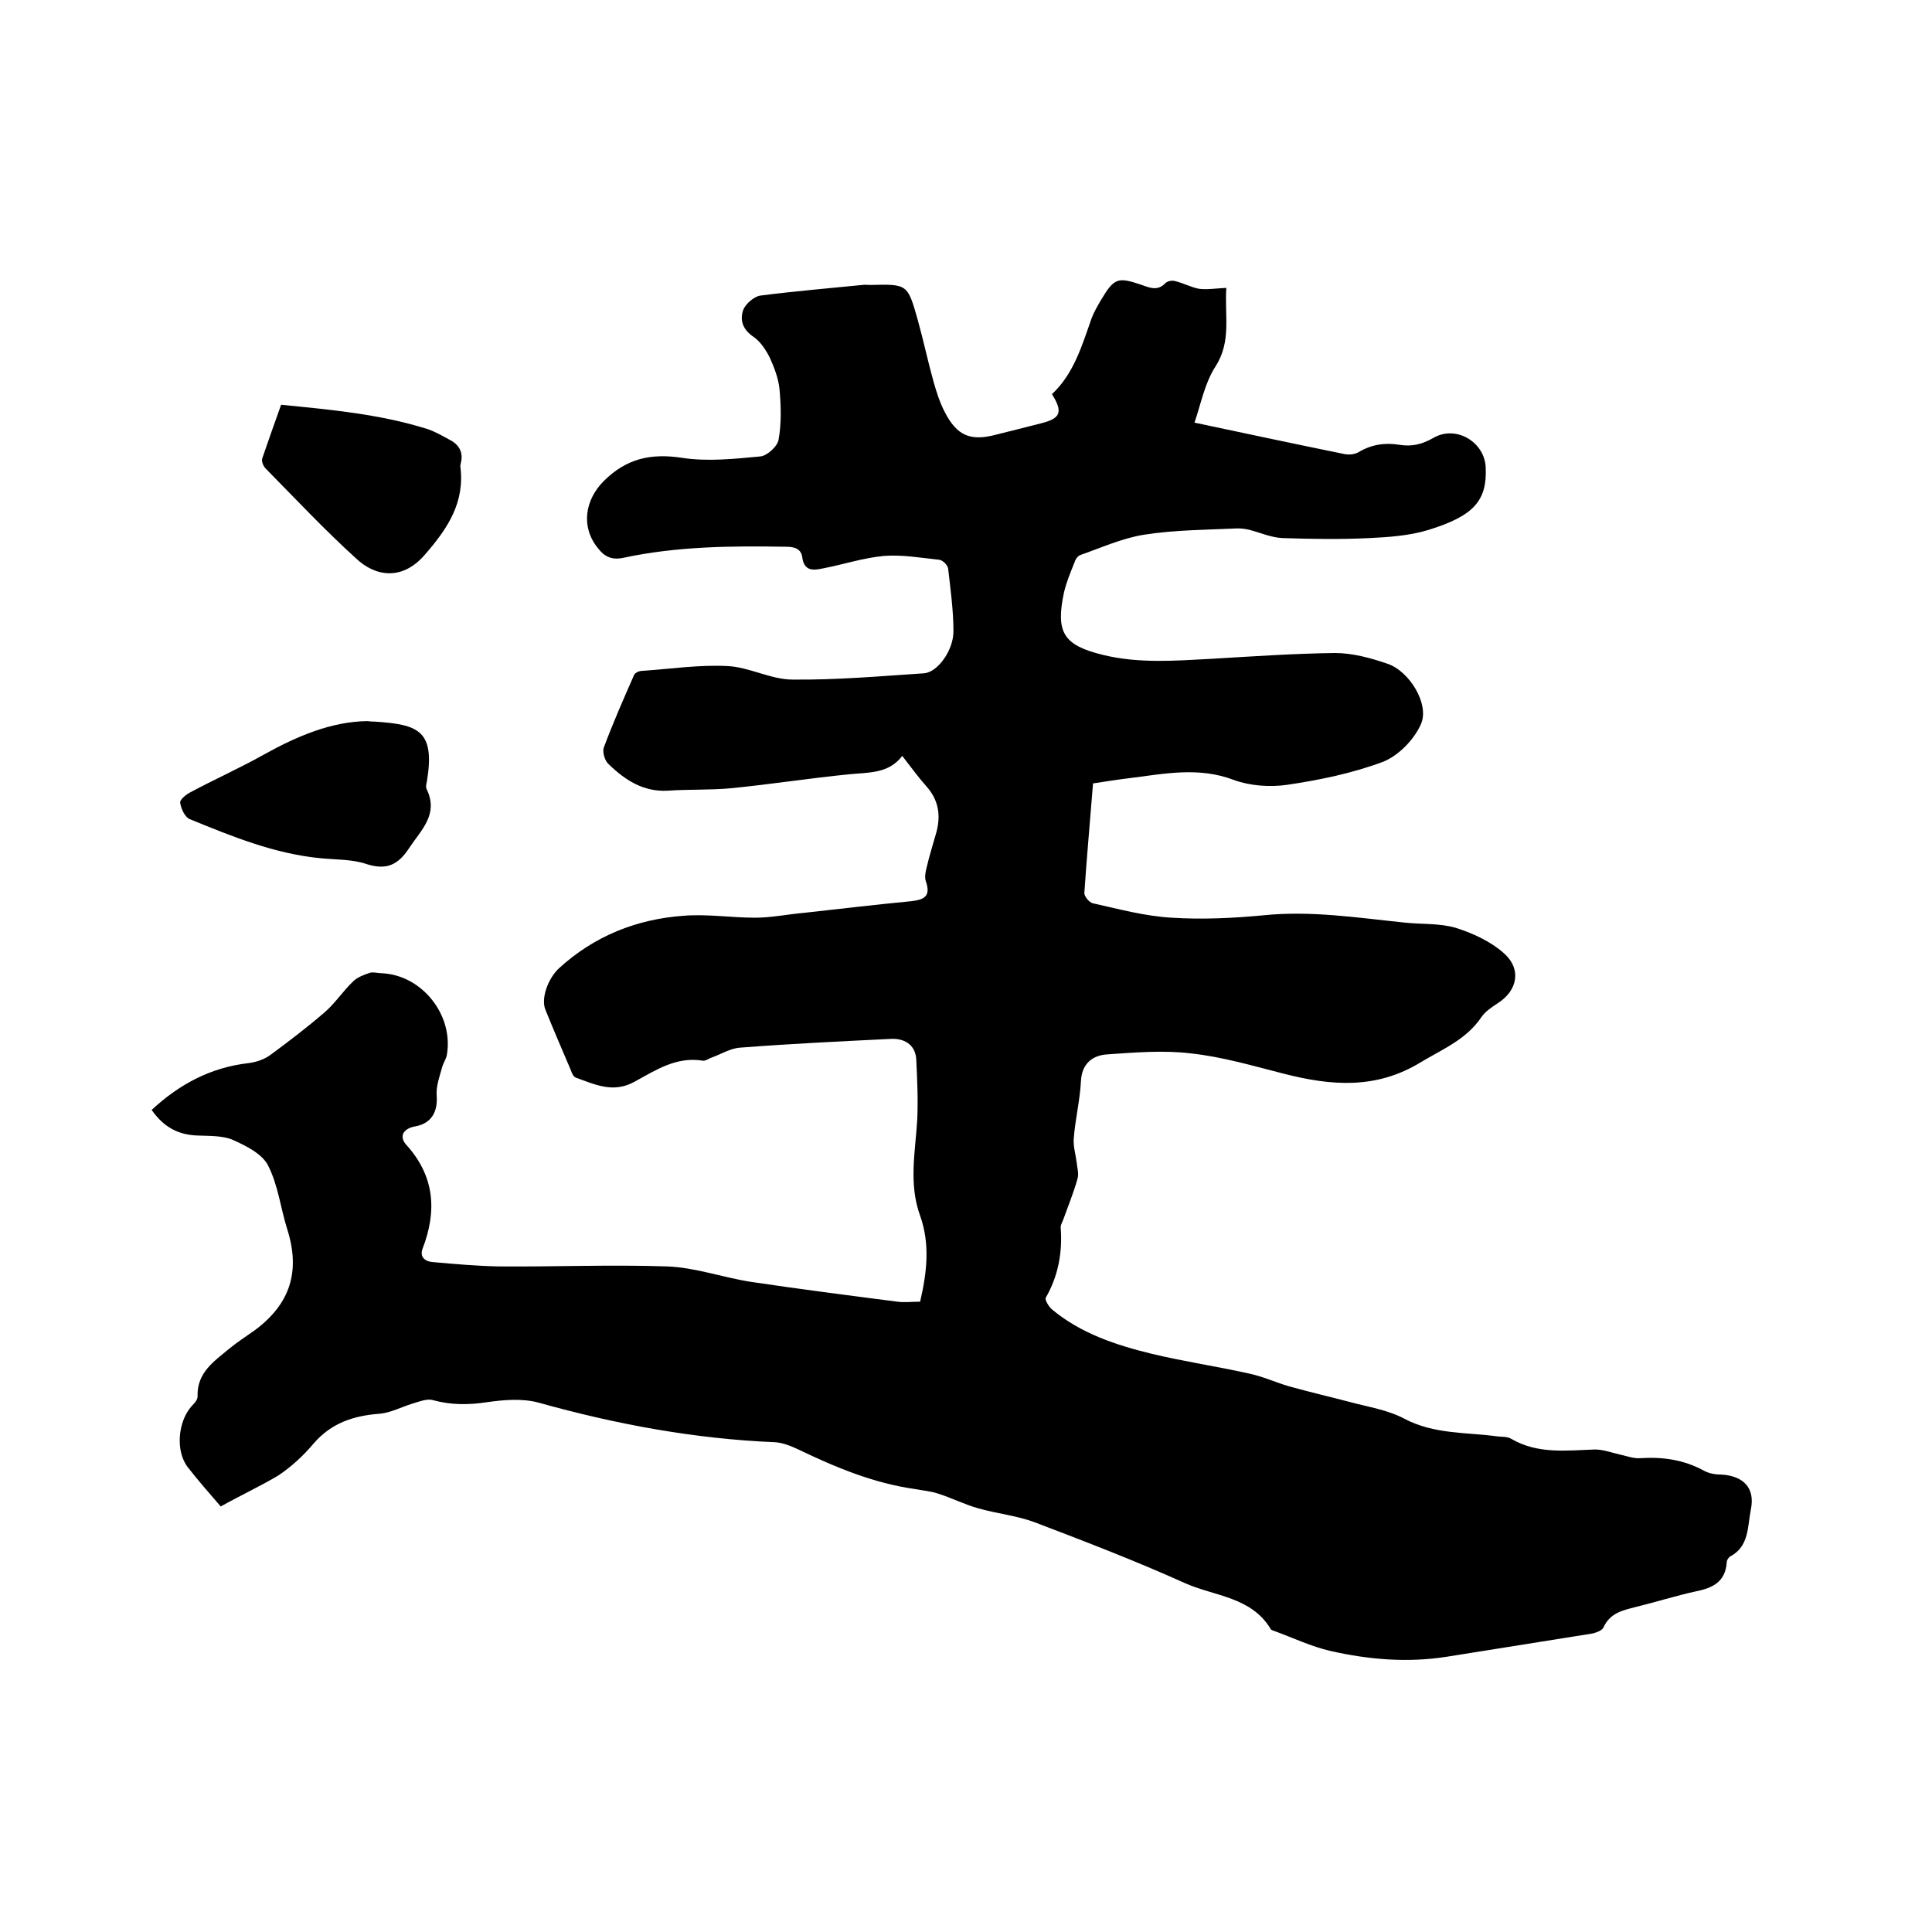 <svg enable-background="new 0 0 400 400" viewBox="0 0 400 400" xmlns="http://www.w3.org/2000/svg"><path d="m45.7 311.9c-2.5-2.9-4.7-5.4-6.8-8.1-2.6-3.3-2.1-9.5.8-12.7.6-.6 1.3-1.4 1.2-2.1-.1-4.9 3.5-7.2 6.6-9.8 1.7-1.4 3.6-2.6 5.4-3.9 7.2-5.4 9.3-12.1 6.6-20.7-1.4-4.4-1.9-9.2-4-13.3-1.2-2.4-4.6-4.1-7.3-5.3-2.1-.9-4.8-.8-7.2-.9-4-.1-7.1-1.7-9.6-5.3 5.7-5.3 12.2-8.8 20.1-9.7 1.6-.2 3.3-.8 4.5-1.7 3.8-2.8 7.6-5.7 11.2-8.8 2.2-1.9 3.8-4.4 5.9-6.4.9-.9 2.3-1.4 3.5-1.8.7-.2 1.7.1 2.5.1 8.3.4 14.9 8.7 13.4 17-.2.9-.8 1.7-1 2.6-.5 1.8-1.2 3.7-1.1 5.6.3 3.5-1.1 5.9-4.4 6.5-2.4.4-3.5 2-1.9 3.8 5.9 6.5 6.4 13.7 3.4 21.5-.7 1.8.6 2.7 2.1 2.8 4.5.4 9 .8 13.6.9 11.6.1 23.3-.4 34.9 0 5.8.2 11.6 2.3 17.4 3.2 10.1 1.5 20.2 2.8 30.3 4.1 1.4.2 2.9 0 4.7 0 1.4-6 2.1-11.9 0-17.8-2.4-6.6-1-13.2-.6-19.8.2-4.2 0-8.4-.2-12.6-.2-3.1-2.6-4.4-5.4-4.2-10.3.5-20.7 1-31 1.8-2 .1-3.9 1.3-5.8 2-.7.2-1.4.8-2 .7-5.5-.9-9.8 2-14.2 4.4s-8.2.5-12.1-.9c-.5-.2-.8-.9-1-1.5-1.8-4.2-3.6-8.4-5.3-12.6-.9-2.3.5-6.3 2.8-8.5 7.3-6.7 16.1-10.2 25.8-10.9 4.9-.4 9.9.4 14.8.4 3.4 0 6.7-.7 10.1-1 7.4-.8 14.7-1.7 22.1-2.4 2.7-.3 4.3-.9 3.2-4.1-.3-.8-.1-1.9.1-2.7.6-2.6 1.4-5.1 2.1-7.6.9-3.5.4-6.6-2.1-9.4-1.7-1.9-3.2-4-5-6.3-2.8 3.7-6.9 3.4-10.9 3.8-8.2.8-16.4 2.1-24.6 2.9-4.3.4-8.7.2-13 .5-5.1.3-8.9-2.2-12.3-5.5-.8-.7-1.3-2.5-1-3.4 1.9-5.1 4.1-10.1 6.3-15.1.2-.4 1-.8 1.6-.8 5.9-.4 11.8-1.3 17.7-1 4.5.2 9 2.8 13.5 2.8 9.1.1 18.1-.7 27.2-1.3 2.8-.2 6.1-4.7 6.1-8.7 0-4.3-.6-8.6-1.1-13-.1-.7-1.1-1.7-1.8-1.8-3.8-.4-7.7-1.1-11.5-.8-4.3.4-8.5 1.8-12.7 2.6-1.9.4-3.8.6-4.2-2.3-.2-1.7-1.5-2.2-3.3-2.2-11.3-.2-22.7-.1-33.8 2.3-2.4.5-3.9-.3-5.2-2-3.6-4.4-2.7-10 1.2-13.9 4.7-4.7 9.8-5.8 16.3-4.8 5.2.8 10.8.2 16.1-.3 1.4-.1 3.6-2.1 3.8-3.5.6-3.3.5-6.9.2-10.3-.2-2.3-1.1-4.6-2-6.6-.8-1.6-1.9-3.3-3.3-4.3-2.3-1.5-3-3.5-2.2-5.7.5-1.2 2.2-2.7 3.5-2.9 7-.9 14.1-1.5 21.1-2.2.5-.1 1.1 0 1.6 0 7.8-.2 7.8-.2 9.9 7.2 1.2 4.3 2.1 8.6 3.3 12.9.6 2.1 1.3 4.3 2.3 6.2 2.5 4.9 5.3 6.1 10.6 4.7 3.2-.8 6.4-1.6 9.5-2.4 3.9-1 4.4-2.3 2.1-6 4.5-4.2 6.2-10 8.2-15.7.5-1.3 1.2-2.5 1.9-3.7 2.8-4.7 3.5-4.9 8.5-3.2 1.7.6 3.3 1.3 4.9-.4.4-.4 1.4-.6 2-.4 1.7.4 3.3 1.3 5 1.6 1.7.2 3.5-.1 5.6-.2-.4 5.7 1.1 11-2.2 16.2-2.3 3.5-3.1 8-4.4 11.7 10.4 2.2 20.7 4.4 31 6.5.9.2 2.2.1 3-.4 2.7-1.6 5.5-2 8.5-1.5 2.5.4 4.6-.1 6.9-1.4 4.7-2.8 10.7.8 10.9 6.1.3 6.9-2.5 10-11.8 12.9-3.9 1.2-8.1 1.5-12.2 1.7-6 .3-12.1.2-18.1 0-2.3-.1-4.5-1.1-6.8-1.7-.8-.2-1.7-.3-2.5-.3-6.4.3-12.9.3-19.3 1.3-4.5.7-8.9 2.7-13.2 4.2-.6.2-1.1 1-1.3 1.7-.8 2-1.6 3.9-2.1 6-1.8 8.4-.1 11 8.1 13 7.4 1.8 14.9 1.2 22.4.8 8.5-.5 17.1-1.1 25.6-1.2 3.6 0 7.3 1 10.8 2.2 4.6 1.5 8.8 8.4 7 12.5-1.4 3.2-4.6 6.5-7.8 7.8-6.4 2.4-13.2 3.8-20 4.8-3.5.5-7.6.2-10.9-1-7.3-2.8-14.4-1.3-21.6-.4-2.5.3-5 .7-7.6 1.1-.6 7.7-1.3 15.2-1.8 22.7 0 .7 1 1.9 1.7 2.1 5.4 1.2 10.9 2.7 16.4 3 6.3.4 12.7.1 19-.5 9.8-1 19.4.5 29.1 1.5 3.6.4 7.3.1 10.7 1.1 3.5 1.1 7.2 2.8 9.9 5.2 3.8 3.3 2.9 7.8-1.2 10.4-1.2.8-2.6 1.7-3.4 2.9-3.1 4.6-8 6.6-12.5 9.3-9.3 5.7-18.6 4.9-28.4 2.4-6.3-1.6-12.7-3.5-19.2-4.2-5.7-.7-11.6-.2-17.4.2-2.9.2-5.2 1.8-5.4 5.5-.2 4-1.2 8-1.5 12-.1 1.6.4 3.2.6 4.8.1 1.1.5 2.3.2 3.4-.8 2.9-2 5.8-3 8.6-.2.5-.5 1-.5 1.5.4 5.2-.5 10.1-3.1 14.6-.2.4.6 1.8 1.3 2.4 6 5 13.3 7.4 20.7 9.2 6.7 1.6 13.5 2.6 20.2 4.1 2.8.6 5.4 1.8 8.1 2.6 4.3 1.2 8.6 2.2 12.8 3.3 3.7 1 7.7 1.6 11.1 3.4 6.2 3.3 12.9 2.8 19.4 3.7.9.1 2 0 2.8.5 5.5 3.2 11.4 2.4 17.3 2.2 1.8 0 3.6.7 5.4 1.1 1.3.3 2.7.8 4 .7 4.6-.3 9 .3 13.2 2.6 1.1.6 2.4.8 3.7.8 4.5.3 6.9 2.8 6 7.2-.7 3.4-.3 7.6-4.2 9.7-.4.2-.8.8-.8 1.3-.3 4.1-3 5.3-6.5 6-4.1.9-8.2 2.2-12.3 3.2-2.7.7-5.3 1.2-6.7 4.2-.3.7-1.5 1.1-2.3 1.3-10 1.6-20 3.2-30.1 4.8-8.2 1.3-16.3.6-24.2-1.2-3.9-.9-7.7-2.7-11.5-4.1-.3-.1-.7-.2-.8-.4-4-6.7-11.6-6.8-17.7-9.5-10.2-4.6-20.6-8.6-31.1-12.6-3.7-1.4-7.8-1.8-11.7-2.9-2.9-.8-5.6-2.2-8.5-3.1-1.5-.5-3.1-.6-4.6-.9-8.6-1.2-16.5-4.5-24.2-8.2-1.5-.7-3.2-1.4-4.8-1.5-16.7-.7-32.9-3.7-49-8.2-3.3-.9-7.1-.6-10.6-.1-3.9.6-7.5.6-11.2-.4-1.3-.4-2.9.3-4.3.7-2.3.7-4.5 1.9-6.8 2.1-5.4.4-10 1.9-13.7 6.2-2.1 2.5-4.6 4.8-7.3 6.6-3.7 2.2-7.8 4.1-11.9 6.4z"/><path d="m76 149.3c.9.1 1.2.1 1.6.1 9 .6 12.5 1.8 10.8 12.3-.1.5-.3 1.1-.1 1.6 2.6 5.3-1.1 8.5-3.6 12.3-2.3 3.5-4.7 4.6-8.8 3.3-2.9-1-6.2-.9-9.4-1.2-9.6-.9-18.4-4.5-27.2-8.1-1-.4-1.8-2.1-2-3.4-.1-.6 1.2-1.7 2-2.1 5-2.7 10.2-5 15.2-7.8 7-3.9 14.1-6.9 21.5-7z"/><path d="m58.2 83.8c10 1 20.3 1.9 30.2 5 1.6.5 3.1 1.4 4.6 2.2 2 1 3 2.6 2.4 4.9 0 .2-.1.4-.1.6 1 7.5-2.6 12.9-7.3 18.3-4.7 5.5-10.3 4.6-14.3.8-6.5-5.9-12.5-12.3-18.7-18.6-.5-.5-.9-1.5-.7-2.1 1.2-3.5 2.5-7.2 3.9-11.1z"/></svg>
